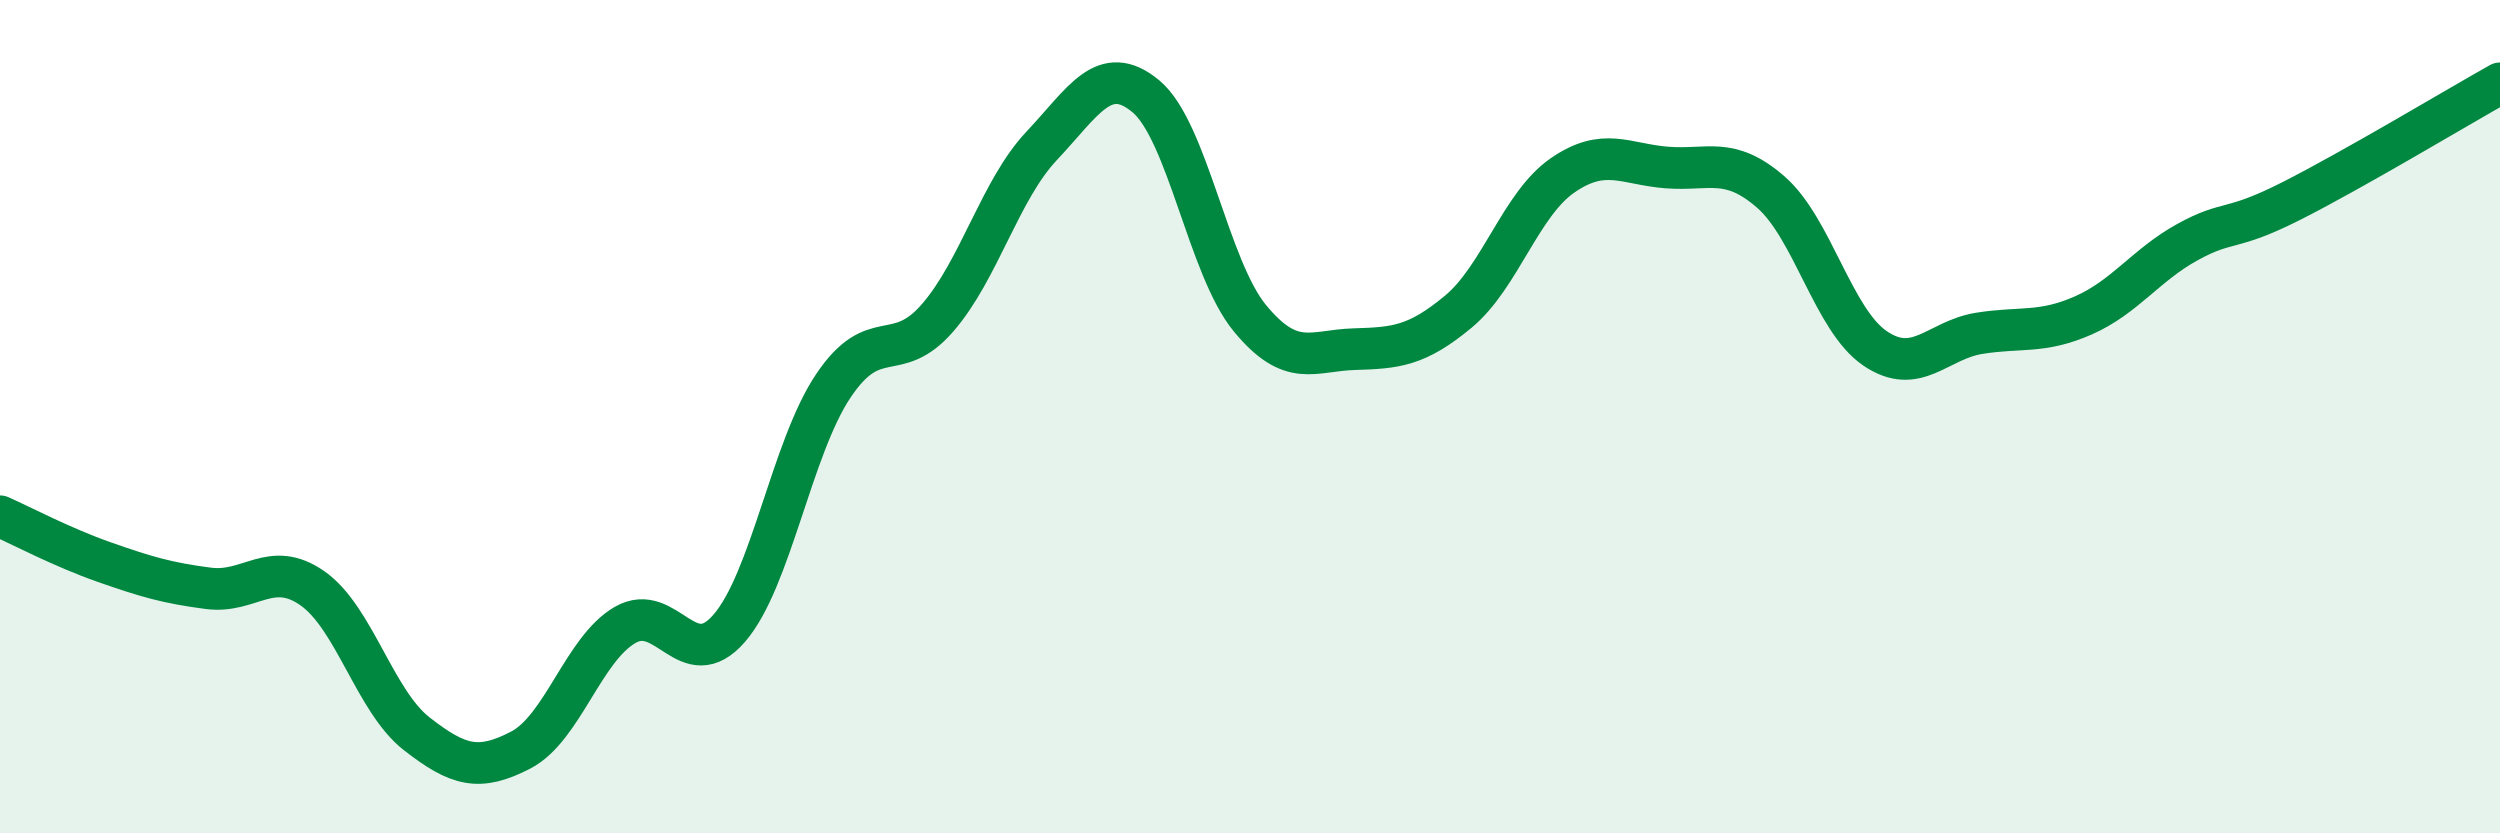 
    <svg width="60" height="20" viewBox="0 0 60 20" xmlns="http://www.w3.org/2000/svg">
      <path
        d="M 0,12.39 C 0.5,12.61 1.5,13.14 2.5,13.49 C 3.5,13.84 4,13.99 5,14.12 C 6,14.25 6.5,13.42 7.5,14.12 C 8.5,14.82 9,16.83 10,17.61 C 11,18.39 11.5,18.52 12.5,18 C 13.5,17.48 14,15.58 15,15 C 16,14.42 16.5,16.23 17.5,15.08 C 18.5,13.93 19,10.75 20,9.26 C 21,7.77 21.5,8.78 22.5,7.63 C 23.5,6.48 24,4.56 25,3.5 C 26,2.44 26.5,1.48 27.5,2.31 C 28.5,3.14 29,6.43 30,7.64 C 31,8.85 31.5,8.41 32.5,8.38 C 33.5,8.35 34,8.31 35,7.48 C 36,6.65 36.5,4.9 37.5,4.21 C 38.5,3.52 39,3.94 40,4.02 C 41,4.1 41.5,3.74 42.5,4.61 C 43.5,5.48 44,7.68 45,8.36 C 46,9.04 46.5,8.16 47.5,8 C 48.5,7.84 49,8.01 50,7.57 C 51,7.13 51.5,6.36 52.5,5.81 C 53.5,5.26 53.5,5.58 55,4.82 C 56.5,4.06 59,2.56 60,2L60 20L0 20Z"
        fill="#008740"
        opacity="0.1"
        stroke-linecap="round"
        stroke-linejoin="round"
      />
      <path
        d="M 0,12.39 C 0.5,12.61 1.5,13.14 2.5,13.49 C 3.5,13.84 4,13.99 5,14.12 C 6,14.25 6.5,13.42 7.5,14.12 C 8.5,14.82 9,16.83 10,17.61 C 11,18.39 11.5,18.52 12.5,18 C 13.5,17.48 14,15.58 15,15 C 16,14.42 16.5,16.23 17.5,15.08 C 18.5,13.93 19,10.75 20,9.26 C 21,7.77 21.5,8.78 22.5,7.63 C 23.5,6.48 24,4.56 25,3.5 C 26,2.44 26.5,1.48 27.5,2.31 C 28.5,3.14 29,6.43 30,7.64 C 31,8.85 31.5,8.41 32.5,8.38 C 33.5,8.35 34,8.31 35,7.48 C 36,6.65 36.5,4.9 37.5,4.21 C 38.5,3.52 39,3.94 40,4.02 C 41,4.1 41.5,3.74 42.5,4.61 C 43.5,5.48 44,7.68 45,8.36 C 46,9.04 46.5,8.16 47.5,8 C 48.5,7.84 49,8.01 50,7.57 C 51,7.13 51.5,6.36 52.5,5.81 C 53.5,5.26 53.5,5.58 55,4.82 C 56.5,4.06 59,2.56 60,2"
        stroke="#008740"
        stroke-width="1"
        fill="none"
        stroke-linecap="round"
        stroke-linejoin="round"
      />
    </svg>
  